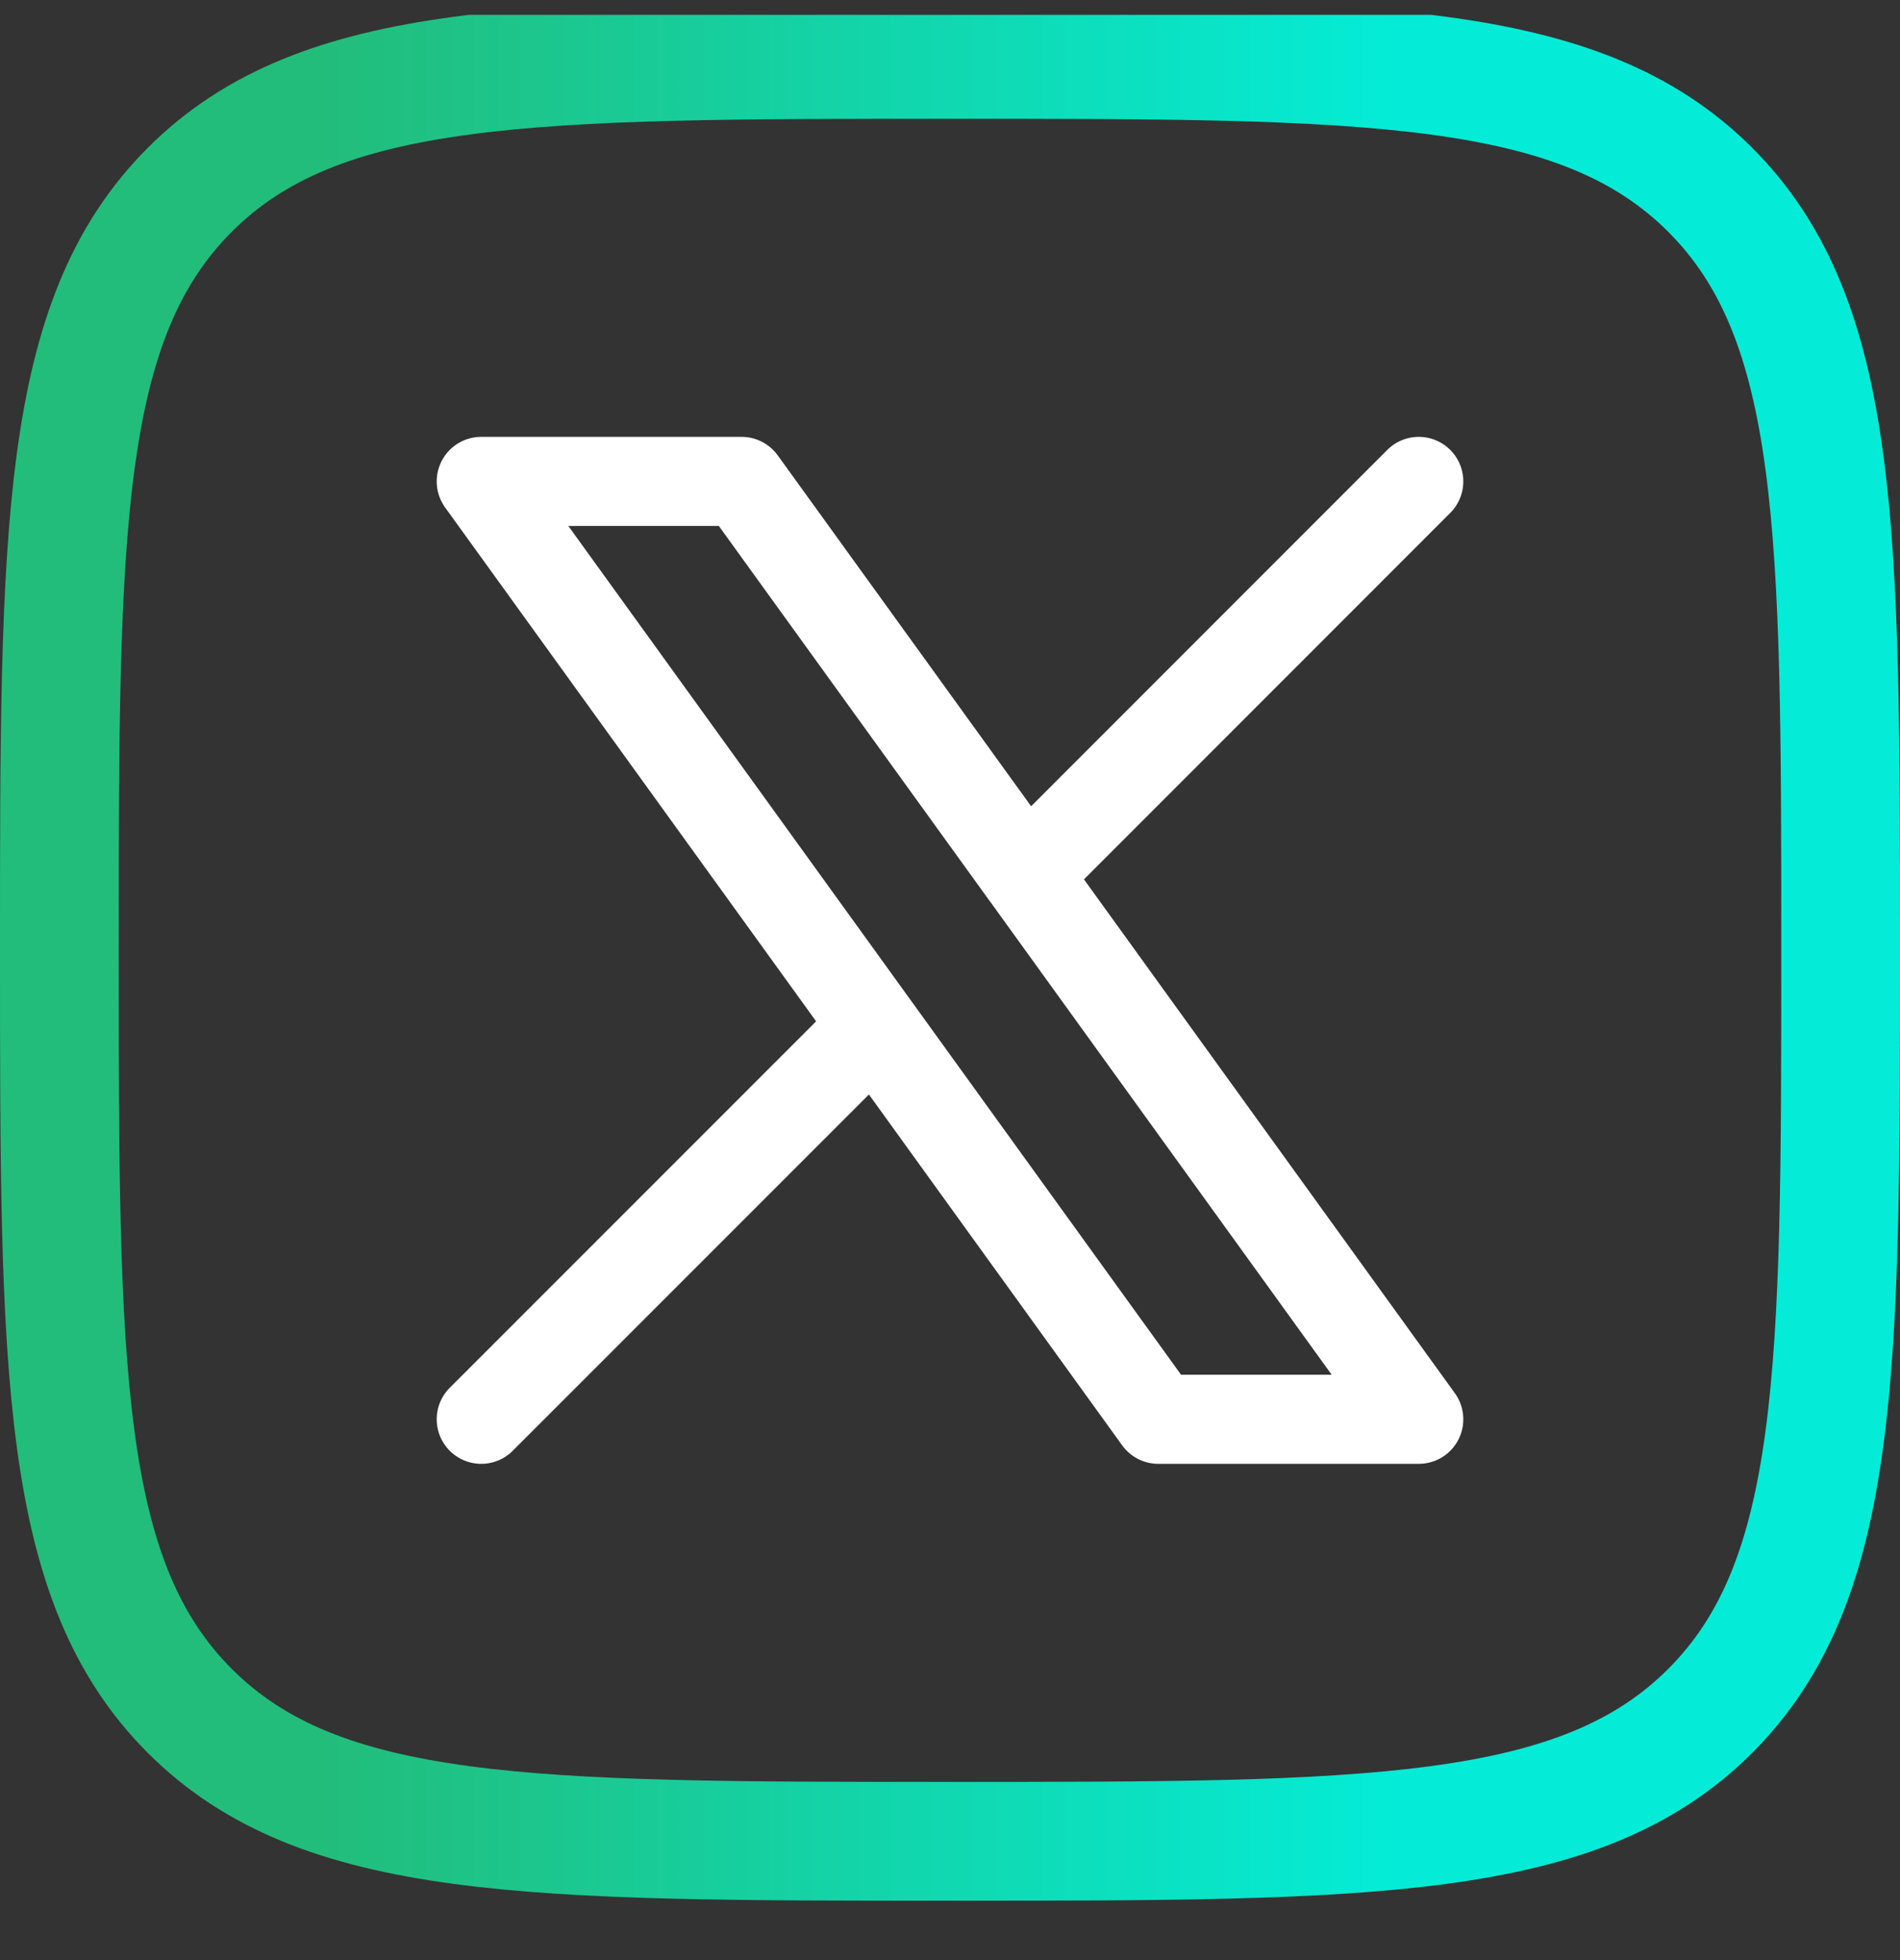 <svg width="32" height="33" viewBox="0 0 32 33" fill="none" xmlns="http://www.w3.org/2000/svg">
<rect x="0" y="0" width="32" height="33" fill="#333333" stroke="none"/>
<g clip-path="url(#clip0_986_57)">
<g clip-path="url(#clip1_986_57)">
<path d="M1 16C1 8.929 1 5.393 3.196 3.196C5.393 1 8.928 1 16 1C23.07 1 26.607 1 28.804 3.196C31 5.393 31 8.928 31 16C31 23.07 31 26.607 28.804 28.804C26.607 31 23.072 31 16 31C8.929 31 5.393 31 3.196 28.804C1 26.607 1 23.072 1 16Z" stroke="url(#paint0_linear_986_57)" stroke-width="2" stroke-linecap="round" stroke-linejoin="round"/>
<path d="M8.105 23.895L14.727 17.274M14.727 17.274L8.105 8.105H12.49L17.274 14.727L23.895 8.105M14.727 17.274L19.508 23.895H23.895L17.274 14.726" stroke="white" stroke-width="1.5" stroke-linecap="round" stroke-linejoin="round"/>
</g>
</g>
<defs>
<linearGradient id="paint0_linear_986_57" x1="31" y1="16" x2="1" y2="16" gradientUnits="userSpaceOnUse">
<stop offset="0.25" stop-color="#04ECD7"/>
<stop offset="0.85" stop-color="#22BD7B"/>
</linearGradient>
<clipPath id="clip0_986_57">
<rect width="32" height="32" fill="white" transform="translate(0 0.25)"/>
</clipPath>
<clipPath id="clip1_986_57">
<rect width="32" height="32" fill="white" transform="translate(0 0.25)"/>
</clipPath>
</defs>
</svg>
